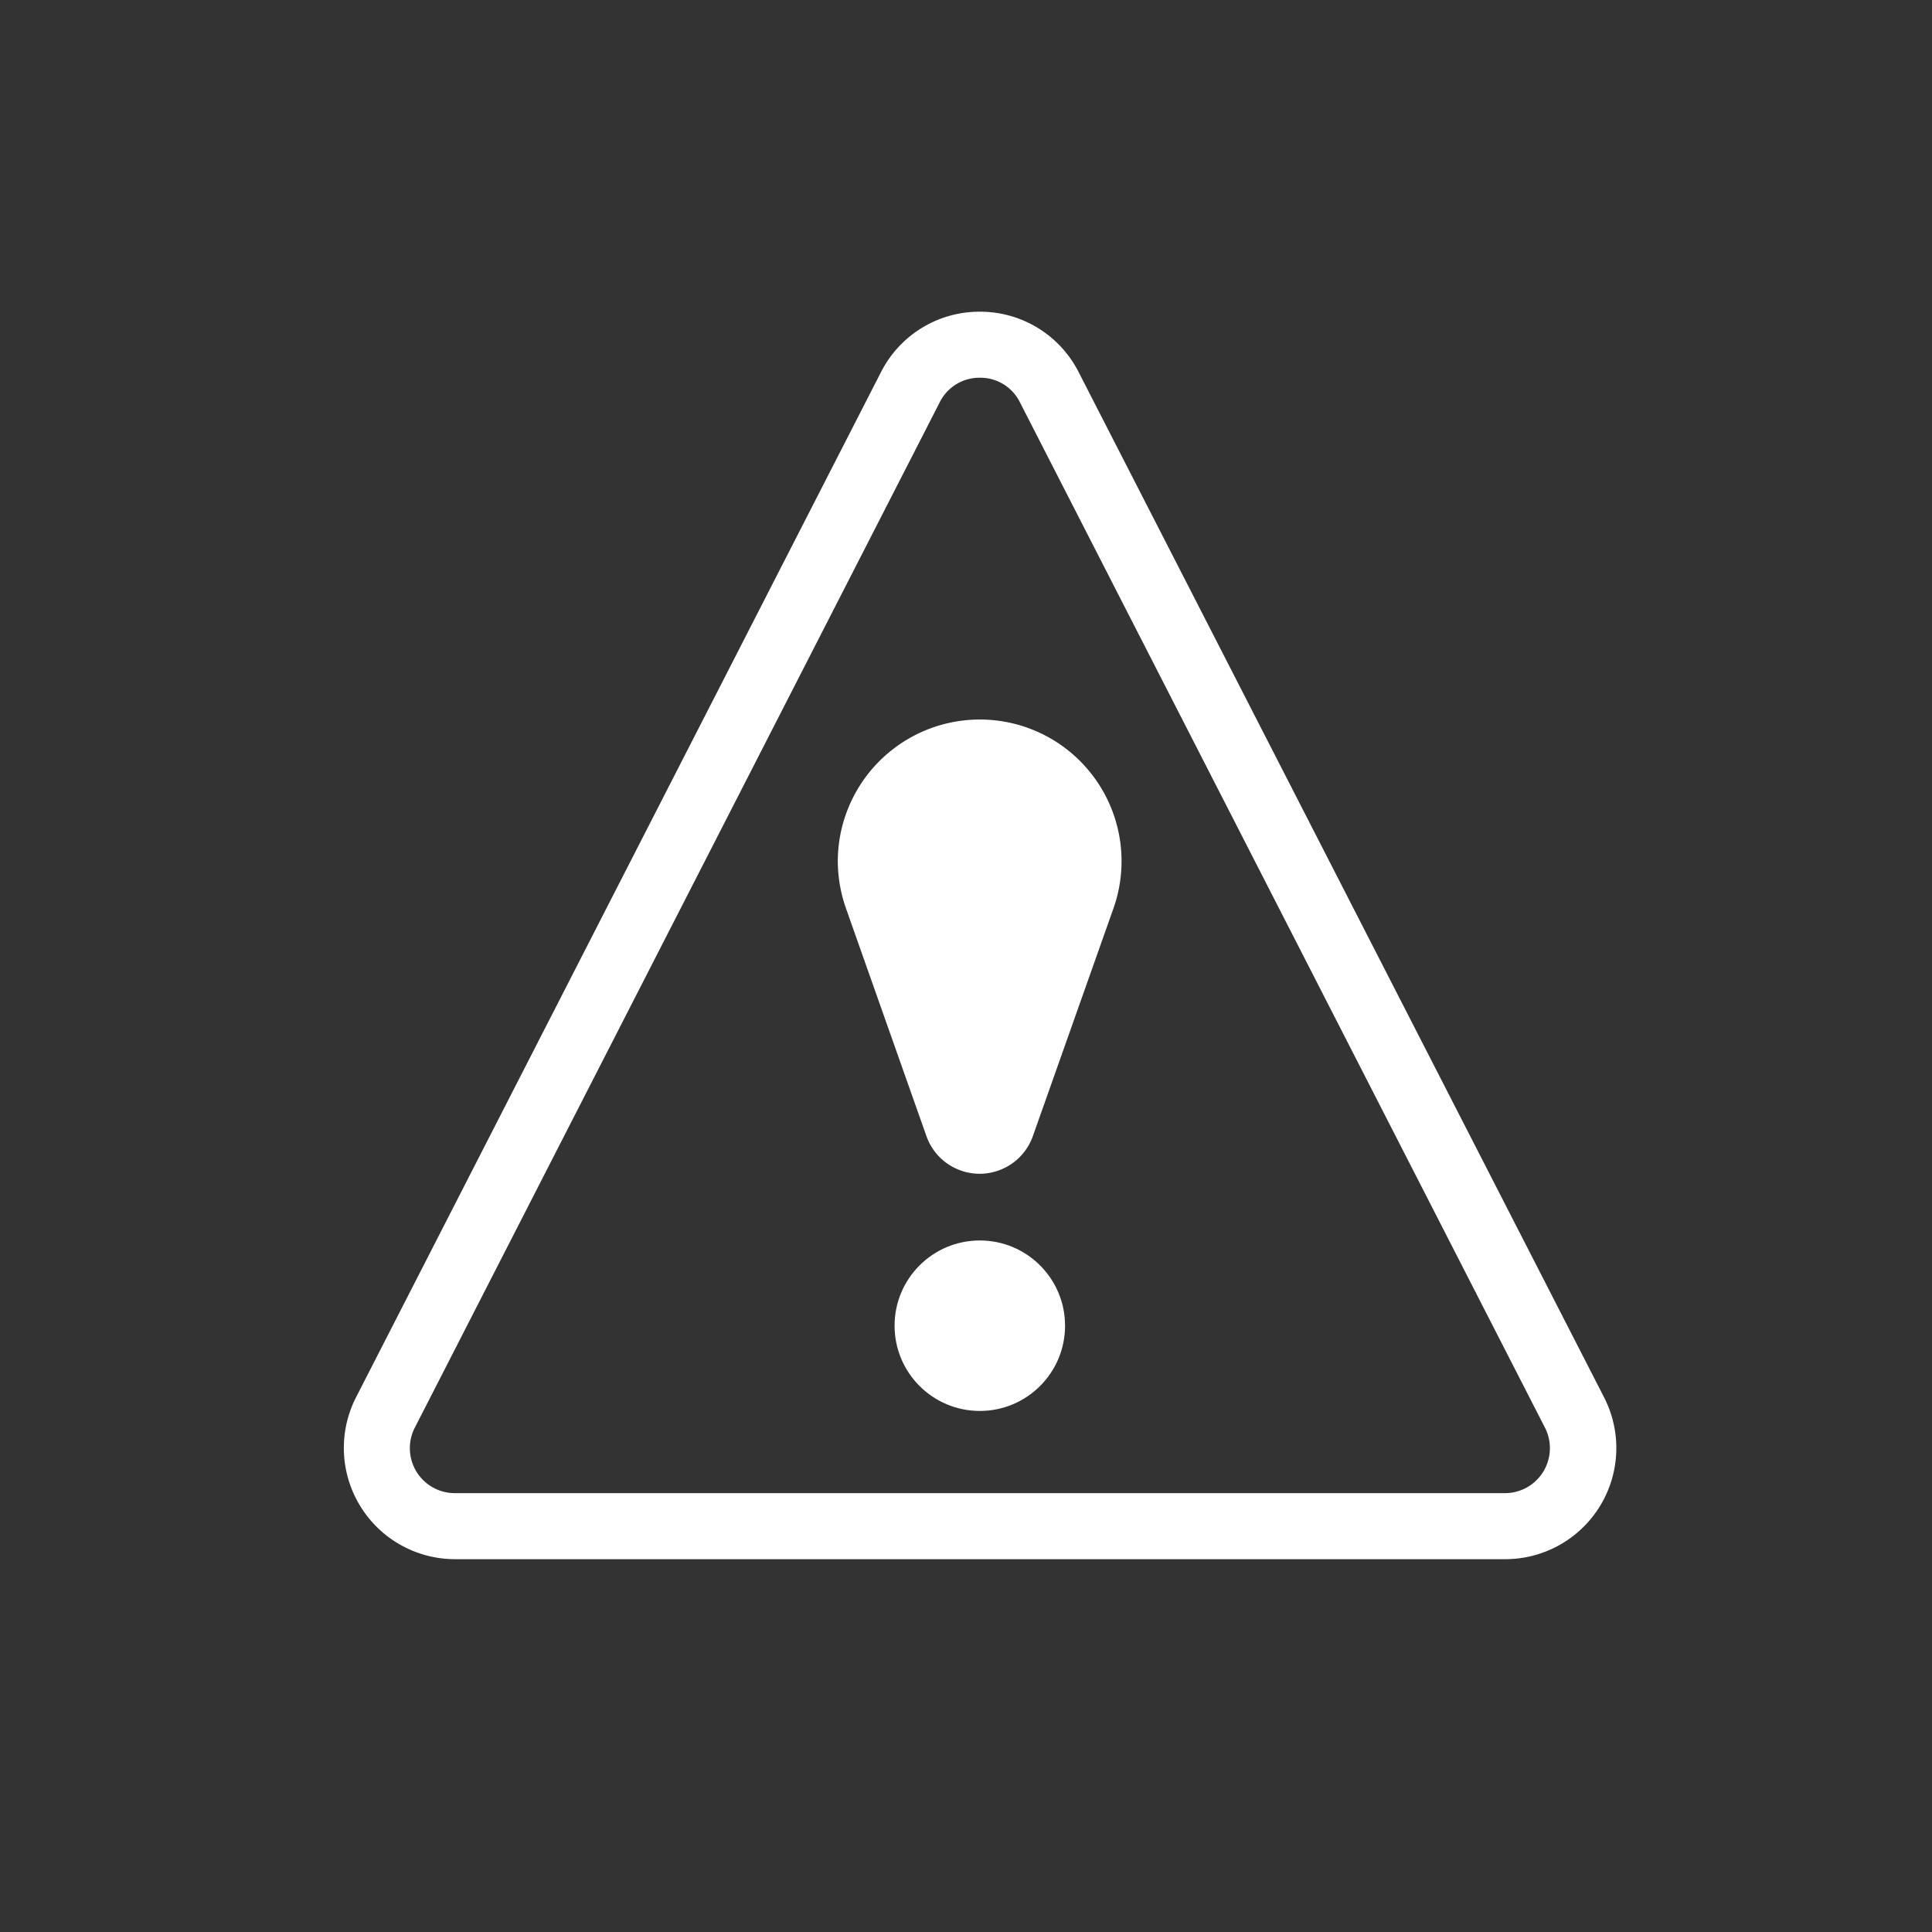 <svg id="Layer_1" data-name="Layer 1" xmlns="http://www.w3.org/2000/svg" viewBox="0 0 165 165"><rect x="0" y="0" width="165" height="165" fill="#333333" stroke="none"/><defs><style>.cls-1{opacity:0;}.cls-2{fill:#3a3a3a;}.cls-3{fill:#fff;}</style></defs><title>whyus5</title><g class="cls-1"><rect class="cls-2" width="165" height="165"/></g><circle class="cls-3" cx="83.68" cy="113.22" r="7.28"/><path class="cls-3" d="M83.68,61.45A12.13,12.13,0,0,0,71.55,73.58a12.35,12.35,0,0,0,.7,4h0L79.11,97h0a4.82,4.82,0,0,0,9.11,0h0l6.87-19.41h0A12.1,12.1,0,0,0,83.68,61.45Z"/><path class="cls-3" d="M128.52,133.16H38.85a9.5,9.5,0,0,1-8.45-13.81L75.24,31.78a9.43,9.43,0,0,1,8.44-5.16h0a9.43,9.43,0,0,1,8.44,5.16h0L137,119.35a9.49,9.49,0,0,1-8.44,13.81ZM83.68,32.26a3.78,3.78,0,0,0-3.42,2.09L35.43,121.92a3.84,3.84,0,0,0,3.42,5.6h89.67a3.84,3.84,0,0,0,3.42-5.6L87.1,34.35a3.76,3.76,0,0,0-3.41-2.09Z"/></svg>